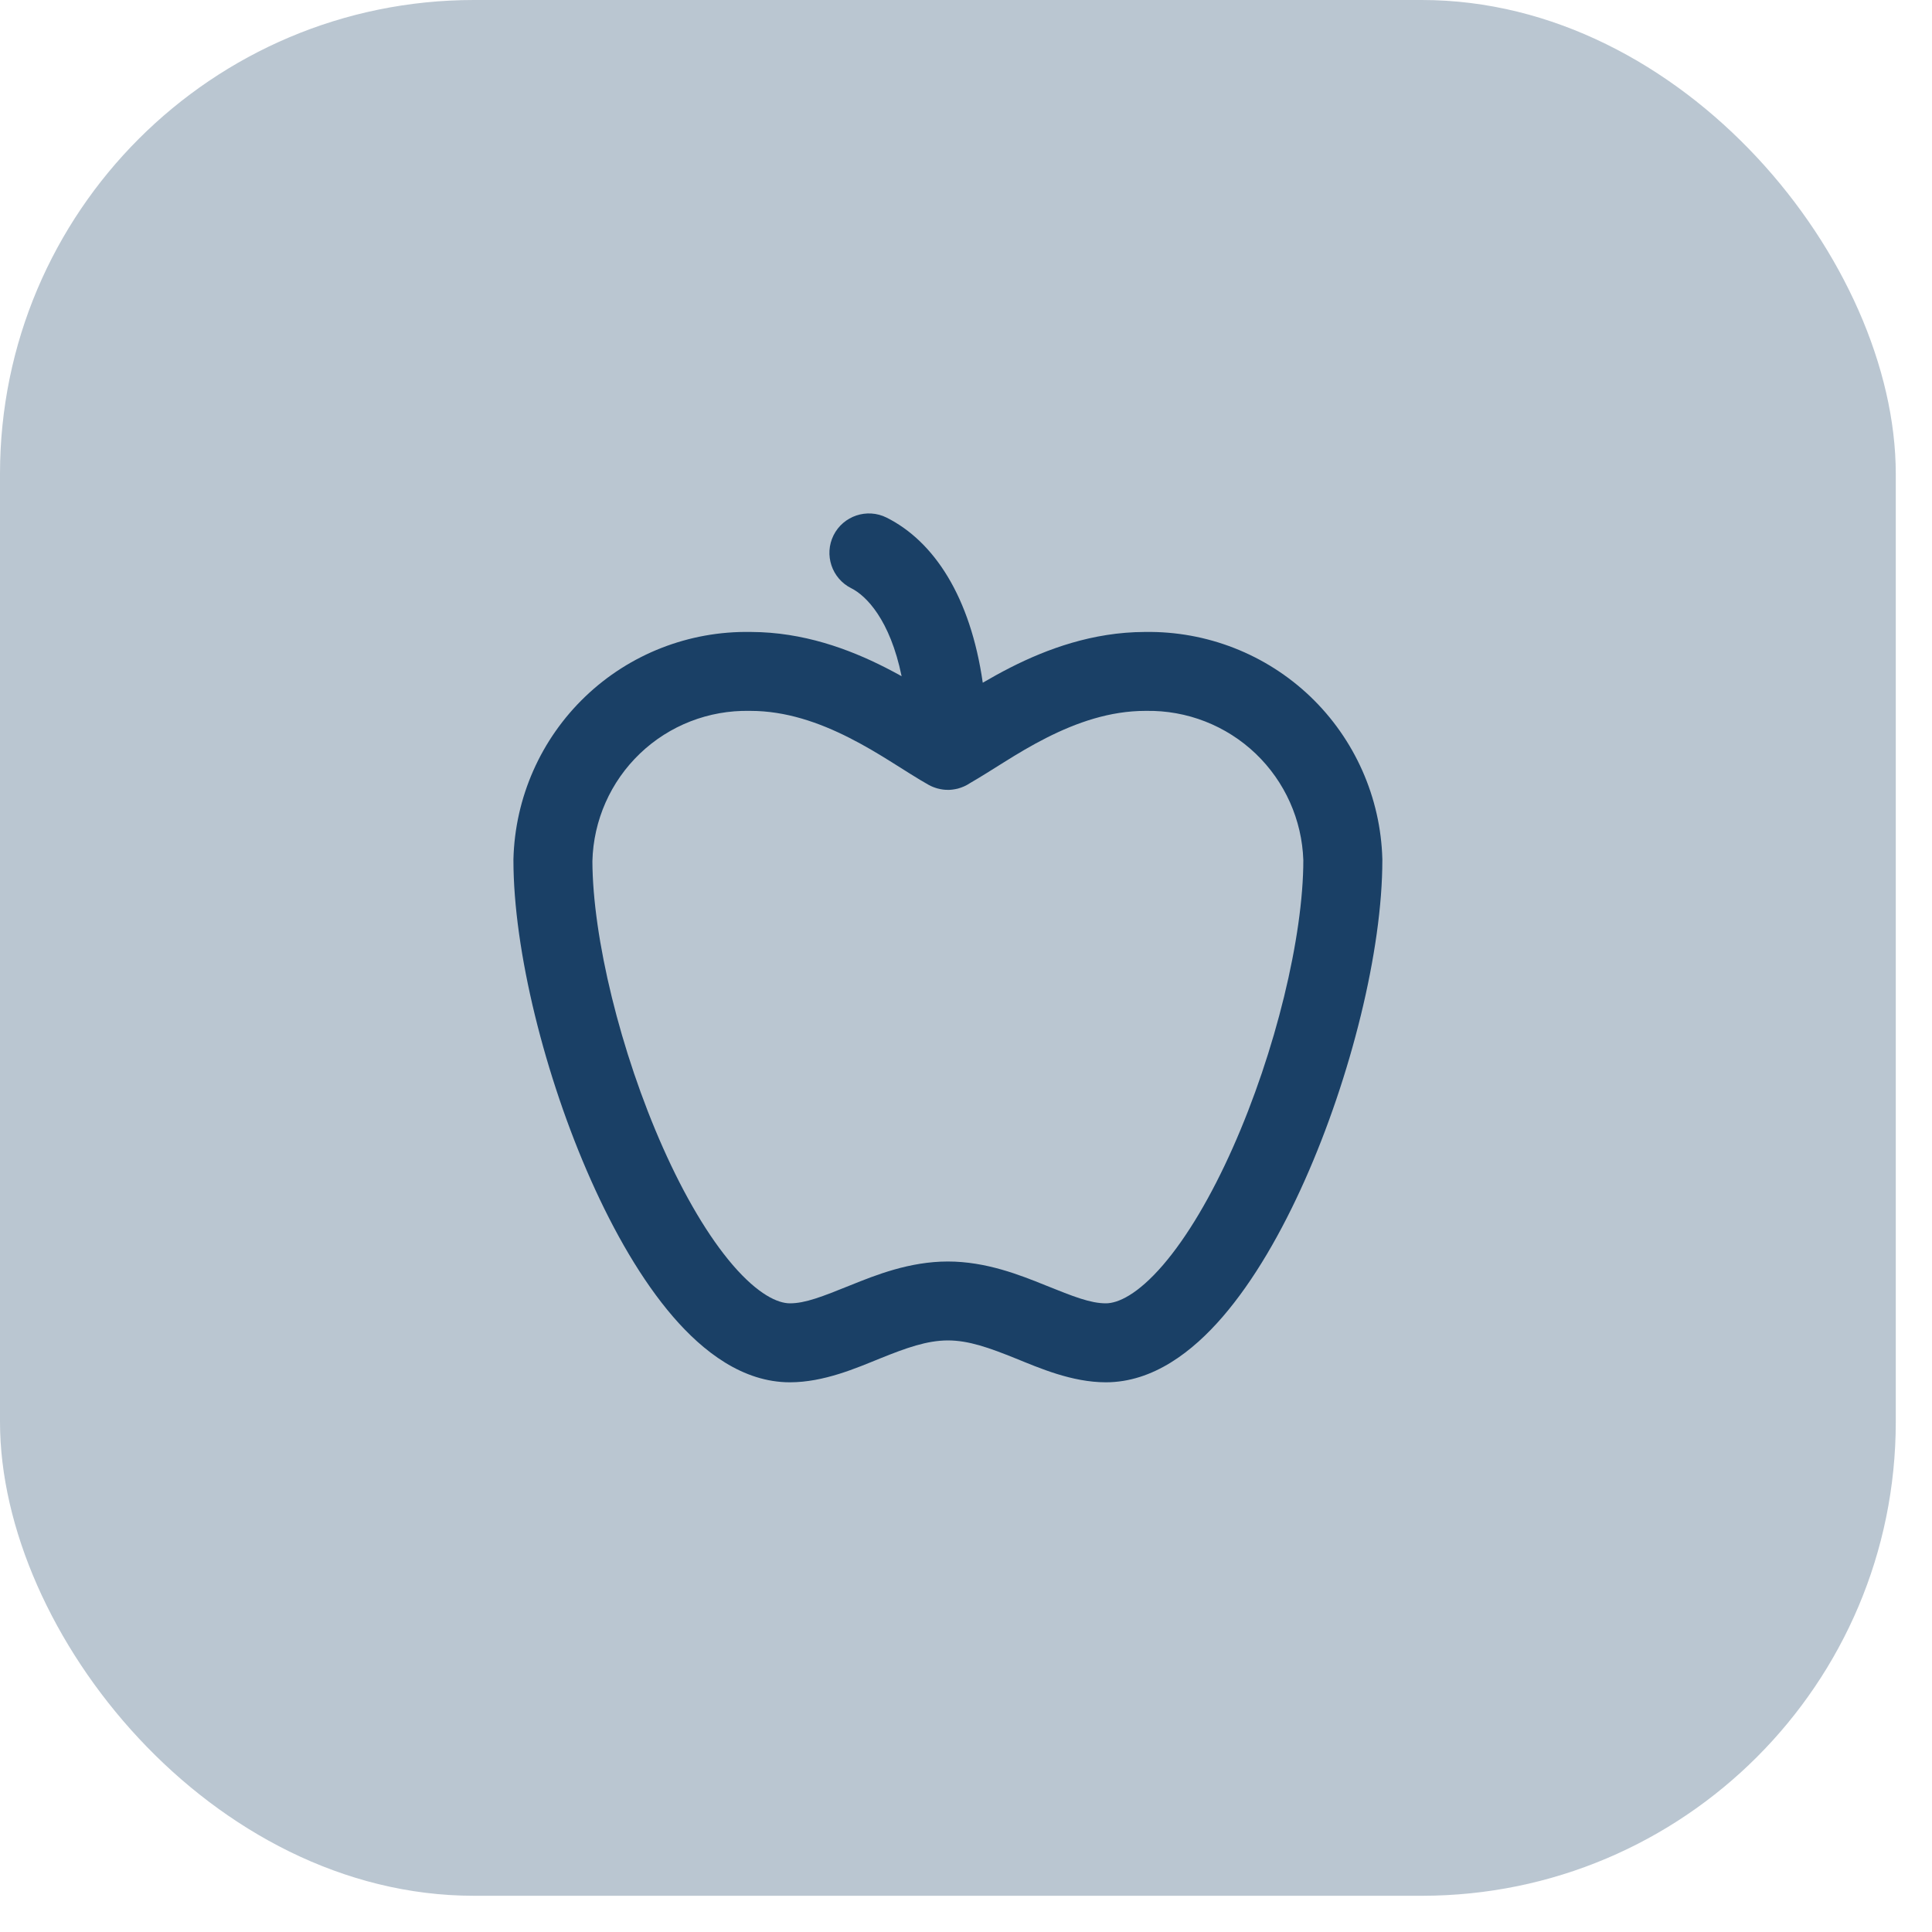 <?xml version="1.0" encoding="utf-8"?>
<svg xmlns="http://www.w3.org/2000/svg" fill="none" height="100%" overflow="visible" preserveAspectRatio="none" style="display: block;" viewBox="0 0 40 40" width="100%">
<g id="Overlay">
<rect fill="#1A4066" fill-opacity="0.3" height="39.25" rx="9.812" width="39.25"/>
<g id="SVG">
<path d="M17.258 11.082C17.46 10.679 17.951 10.515 18.355 10.716C19.337 11.207 20.091 12.353 20.347 14.135C20.527 14.03 20.72 13.922 20.925 13.818C21.677 13.437 22.62 13.088 23.698 13.084V13.083C23.702 13.083 23.706 13.084 23.711 13.084L23.713 13.083V13.084C24.983 13.065 26.209 13.544 27.128 14.421C28.049 15.302 28.586 16.513 28.62 17.788C28.62 17.794 28.62 17.802 28.62 17.809C28.62 19.68 27.968 22.294 27.016 24.432C26.538 25.506 25.963 26.509 25.317 27.259C24.694 27.982 23.873 28.619 22.896 28.619C22.192 28.619 21.516 28.322 21.031 28.126C20.483 27.905 20.058 27.752 19.625 27.752C19.191 27.753 18.767 27.905 18.219 28.126C17.734 28.322 17.059 28.619 16.354 28.619C15.377 28.619 14.556 27.982 13.933 27.259C13.287 26.509 12.712 25.506 12.234 24.432C11.282 22.294 10.63 19.68 10.63 17.809C10.63 17.803 10.63 17.796 10.63 17.79C10.662 16.513 11.197 15.301 12.12 14.419C13.038 13.541 14.267 13.062 15.537 13.084V13.083L15.539 13.084C15.543 13.085 15.549 13.083 15.553 13.083L15.552 13.084C16.63 13.088 17.574 13.437 18.325 13.818C18.443 13.878 18.557 13.939 18.667 14C18.426 12.827 17.931 12.332 17.625 12.179C17.221 11.977 17.057 11.486 17.258 11.082ZM15.519 14.718C14.676 14.701 13.859 15.018 13.25 15.601C12.64 16.184 12.286 16.986 12.265 17.829C12.27 19.409 12.844 21.781 13.728 23.767C14.17 24.76 14.669 25.607 15.172 26.192C15.699 26.803 16.105 26.984 16.354 26.984C16.672 26.984 17.019 26.847 17.607 26.61C18.132 26.398 18.832 26.118 19.625 26.118C20.417 26.118 21.118 26.398 21.643 26.61C22.231 26.847 22.578 26.984 22.896 26.984C23.145 26.984 23.551 26.803 24.078 26.192C24.581 25.607 25.08 24.76 25.522 23.767C26.41 21.772 26.984 19.389 26.984 17.809C26.956 16.974 26.602 16.182 25.998 15.604C25.388 15.021 24.572 14.703 23.729 14.718C23.724 14.718 23.718 14.718 23.713 14.718C22.983 14.718 22.296 14.956 21.665 15.276C21.351 15.435 21.059 15.61 20.787 15.781C20.552 15.928 20.297 16.09 20.082 16.214C20.006 16.265 19.921 16.303 19.831 16.327C19.829 16.327 19.828 16.327 19.827 16.328C19.796 16.335 19.764 16.342 19.731 16.346C19.729 16.346 19.728 16.347 19.726 16.347C19.693 16.351 19.66 16.354 19.626 16.354C19.624 16.354 19.623 16.353 19.622 16.353C19.588 16.353 19.555 16.351 19.523 16.347C19.521 16.347 19.52 16.346 19.518 16.346C19.487 16.342 19.457 16.336 19.427 16.328C19.422 16.327 19.418 16.326 19.413 16.325C19.348 16.307 19.286 16.283 19.229 16.251C19.228 16.251 19.226 16.25 19.225 16.249C18.998 16.122 18.72 15.941 18.463 15.781C18.191 15.61 17.899 15.435 17.585 15.276C16.954 14.956 16.267 14.718 15.537 14.718C15.531 14.718 15.525 14.718 15.519 14.718Z" fill="#1A4066" id="Union"/>
</g>
</g>
</svg>